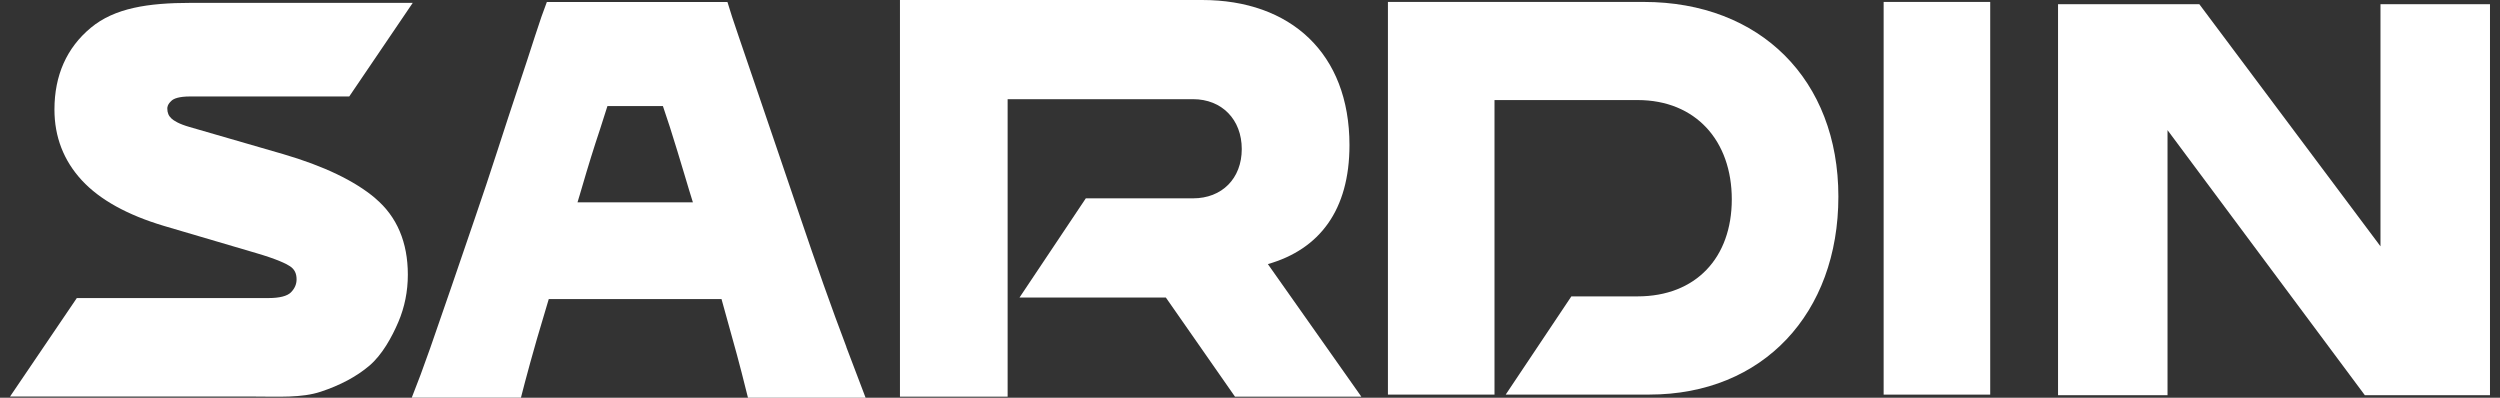 <svg width="176" height="28" viewBox="0 0 176 28" fill="none" xmlns="http://www.w3.org/2000/svg">
<rect x="0" y="0" width="176" height="28" fill="#333333" stroke="none"/>
<path d="M97.71 0.136H115.719C123.934 0.136 129.422 5.626 129.422 13.838C129.422 22.05 124.129 27.778 116.111 27.778H106.002L110.624 20.865H115.284C119.392 20.865 121.918 18.141 121.918 14.033C121.918 9.925 119.392 7.044 115.284 7.044H105.213V27.778H97.71V0.132V0.136Z" fill="white"/>
<path d="M132.608 0.136H140.111V27.781H132.608V0.136Z" fill="white"/>
<path d="M59.587 24.427C59.079 23.09 58.547 21.637 57.988 20.063C57.432 18.492 56.879 16.9 56.337 15.291C55.792 13.682 55.253 12.097 54.721 10.537C54.19 8.98 53.693 7.524 53.234 6.172C52.779 4.824 52.368 3.628 52.011 2.589C51.653 1.55 51.385 0.73 51.211 0.139H38.499C38.276 0.709 37.995 1.512 37.661 2.551C37.328 3.593 36.931 4.799 36.473 6.172C36.014 7.548 35.531 9.022 35.024 10.592C34.516 12.163 33.984 13.762 33.425 15.385C32.869 17.004 32.323 18.596 31.792 20.156C31.256 21.717 30.756 23.166 30.287 24.504C29.818 25.842 29.383 27.006 28.987 27.997H36.674C36.824 27.402 37.039 26.586 37.324 25.547C37.609 24.507 37.953 23.315 38.363 21.963C38.377 21.922 38.388 21.877 38.401 21.835L40.761 13.894L40.792 13.793C40.848 13.599 40.907 13.408 40.963 13.216C41.394 11.729 41.821 10.356 42.245 9.091C42.436 8.507 42.606 7.972 42.763 7.468H46.669C46.825 7.934 46.985 8.424 47.159 8.942C47.503 10.033 47.865 11.201 48.236 12.455C48.445 13.154 48.556 13.533 48.779 14.242H38.384L38.415 21.053H50.794C51.027 21.911 51.253 22.725 51.468 23.486C51.764 24.539 52.014 25.456 52.212 26.235C52.41 27.013 52.56 27.604 52.657 28H60.938C60.542 26.961 60.09 25.772 59.583 24.434L59.587 24.427Z" fill="white"/>
<path d="M26.429 13.963C24.977 12.733 22.794 11.687 19.948 10.853L13.338 8.938C12.594 8.726 12.24 8.497 12.073 8.344C11.871 8.16 11.778 7.934 11.778 7.639C11.778 7.569 11.778 7.354 12.084 7.083C12.233 6.947 12.584 6.791 13.387 6.791H24.587L29.057 0.202H13.421C10.429 0.202 8.063 0.563 6.391 1.957C4.692 3.371 3.833 5.307 3.833 7.712C3.833 9.637 4.483 11.315 5.769 12.702C7.027 14.061 8.97 15.138 11.548 15.906L18.05 17.821C19.514 18.252 20.149 18.565 20.424 18.749C20.733 18.957 20.879 19.249 20.879 19.663C20.879 20.014 20.747 20.313 20.48 20.584C20.219 20.845 19.677 20.983 18.909 20.983H5.408L0.706 27.917H17.825C19.625 27.917 21.227 28.024 22.582 27.576C23.948 27.124 25.095 26.513 25.995 25.752C26.905 24.983 27.593 23.726 28.042 22.672C28.487 21.63 28.712 20.507 28.712 19.34C28.712 17.056 27.945 15.249 26.426 13.967L26.429 13.963Z" fill="white"/>
<path d="M82.075 20.945H71.774L76.441 13.963H83.99C86.026 13.963 87.42 12.566 87.42 10.492C87.42 8.417 86.023 6.982 83.99 6.982H70.937V27.927H63.357V7.62939e-06H84.629C90.853 7.62939e-06 95.003 3.75 95.003 10.214C95.003 14.801 92.89 17.553 89.258 18.593L95.84 27.927H86.944L82.075 20.945Z" fill="white"/>
<path d="M154.832 0.295H152.594H144.886V27.823H152.594V9.161L166.485 27.823H167.586H168.299H175.218H175.295V0.295H168.299H167.586V17.341" fill="white"/>
</svg>
